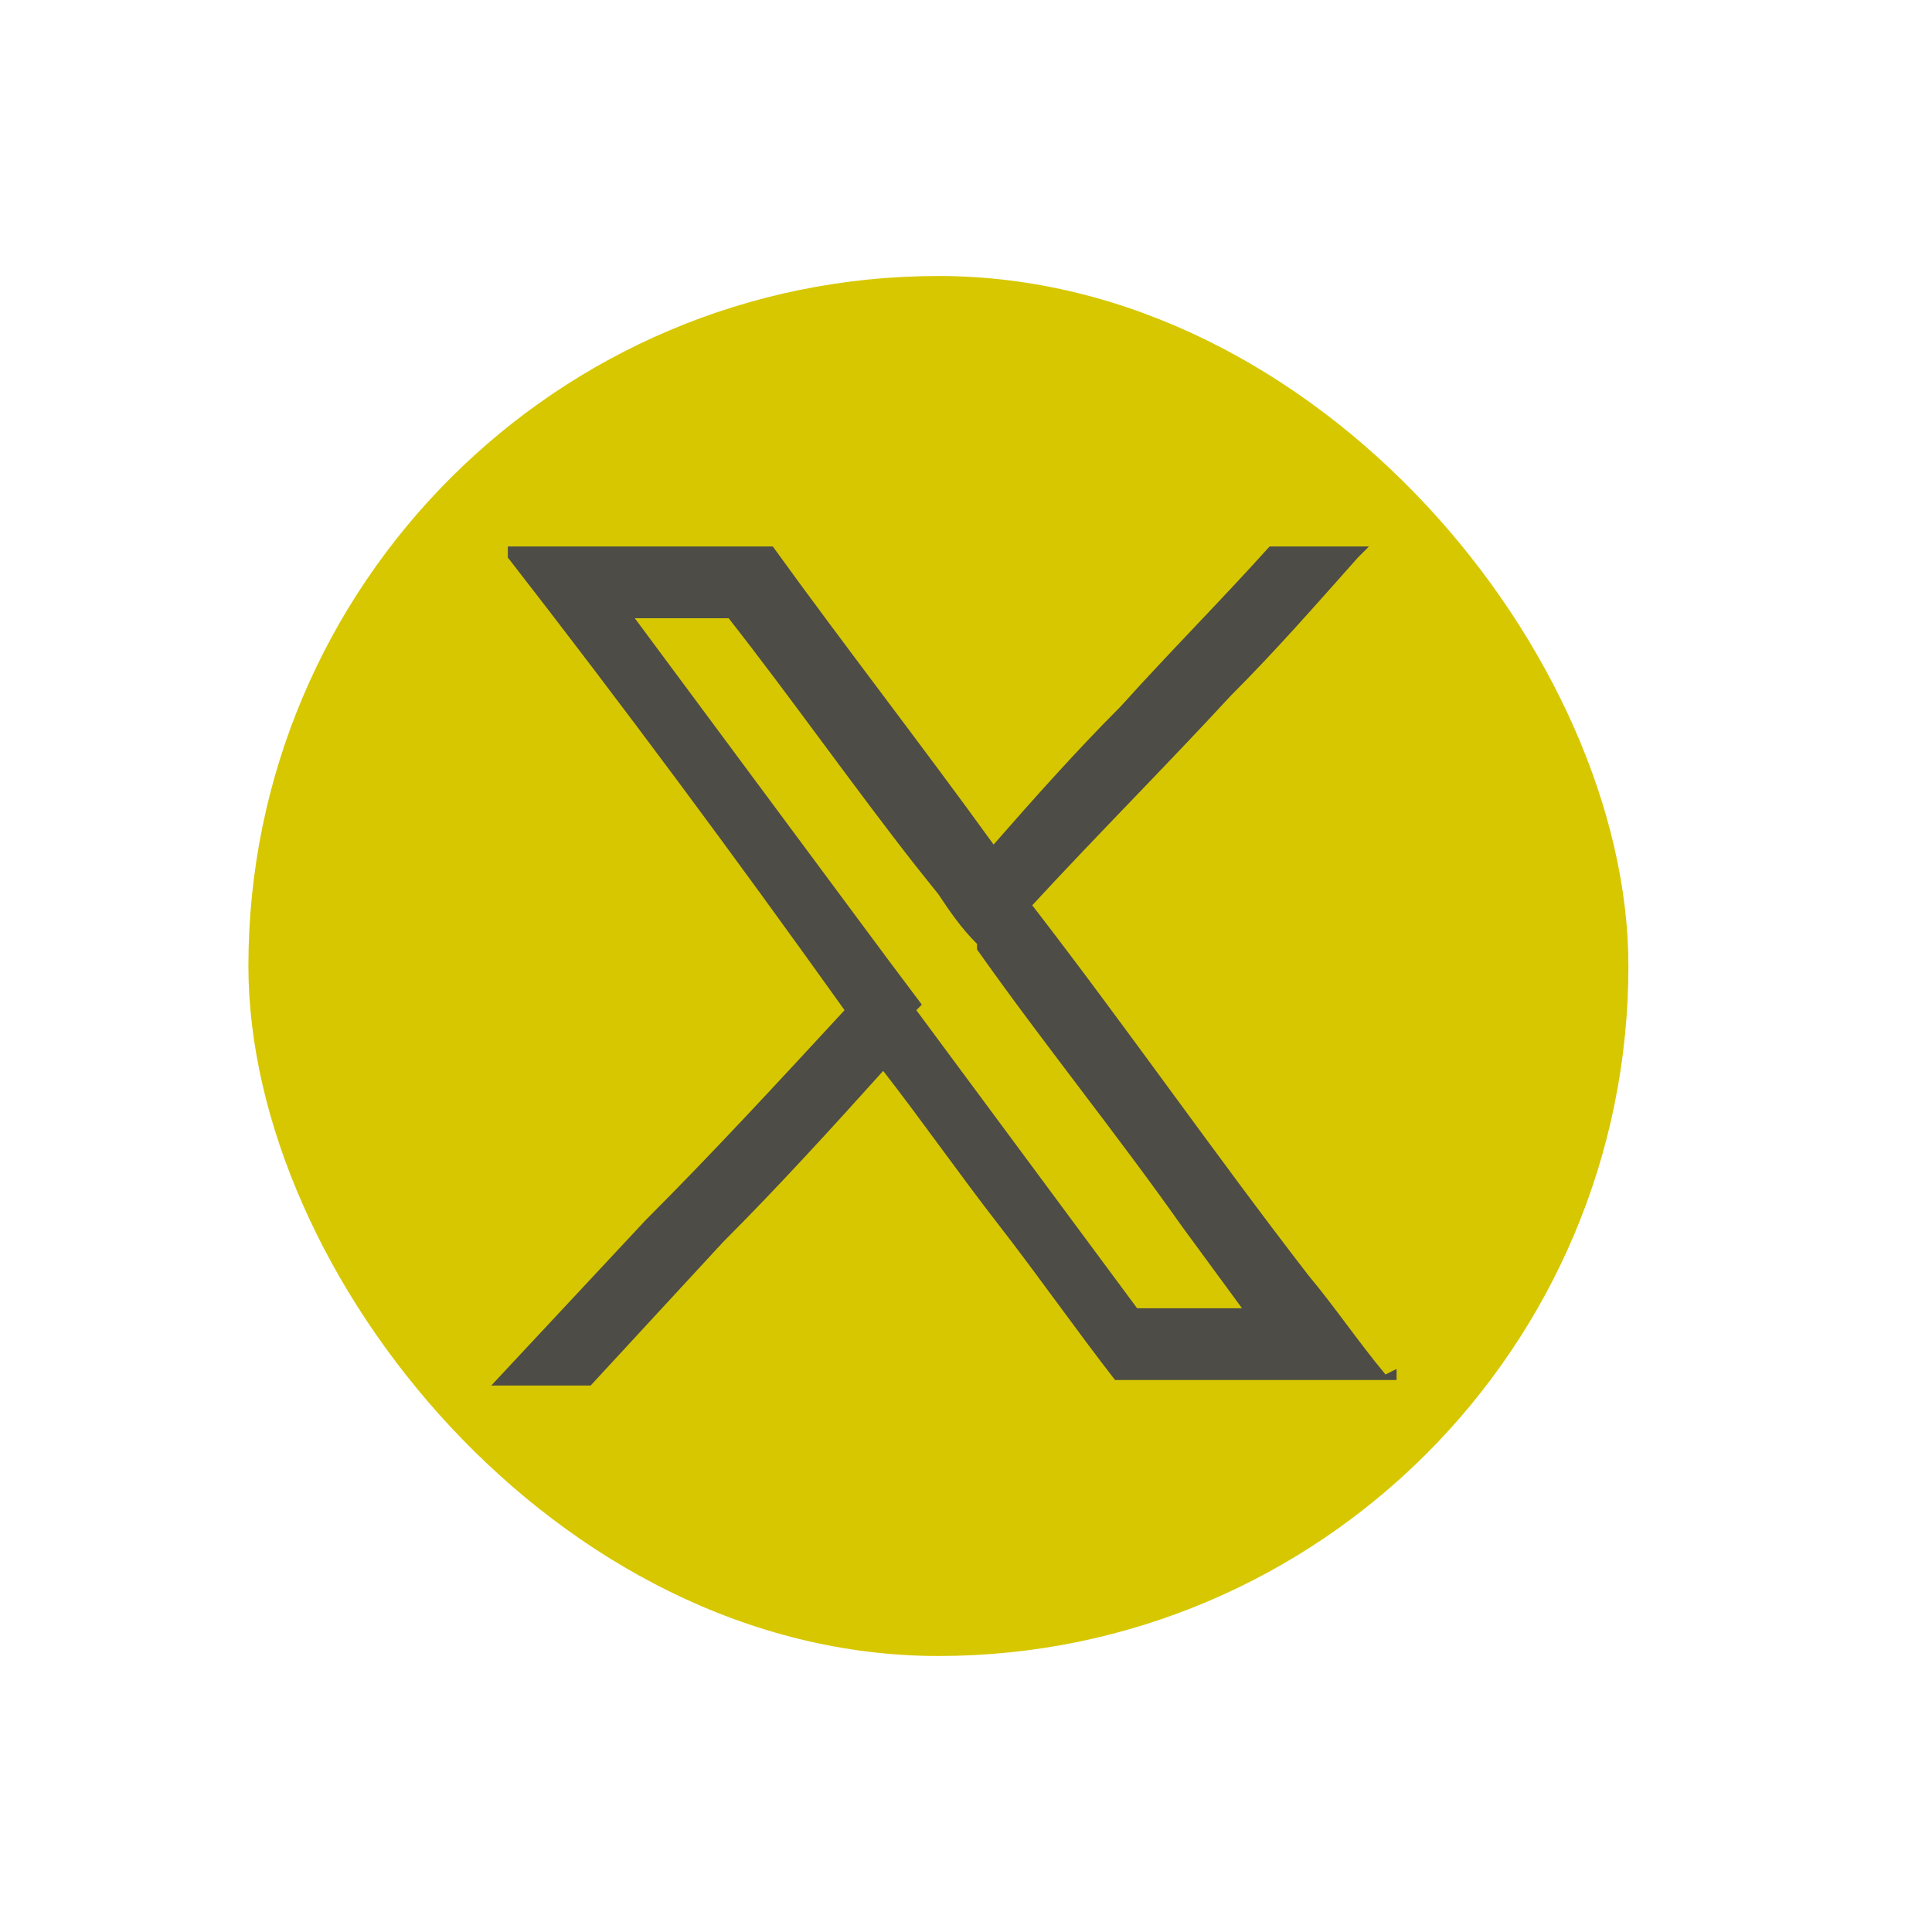 <?xml version="1.0" encoding="UTF-8"?>
<svg id="Layer_1" xmlns="http://www.w3.org/2000/svg" version="1.1" viewBox="0 0 35 35">
  <!-- Generator: Adobe Illustrator 29.6.1, SVG Export Plug-In . SVG Version: 2.1.1 Build 9)  -->
  <defs>
    <style>
      .st0 {
        fill: #4d4c47;
      }

      .st1 {
        fill: #d7c700;
      }
    </style>
  </defs>
  <rect class="st1" x="4.5" y="5" width="25" height="25" rx="12.5" ry="12.5"/>
  <path class="st0" d="M25.1,24.9c-.5-.6-.9-1.2-1.4-1.8h0c-1.7-2.2-3.3-4.5-5-6.7,1.2-1.3,2.4-2.5,3.6-3.8.8-.8,1.5-1.6,2.3-2.5l.2-.2h-1.8c-.9,1-1.8,1.9-2.7,2.9-.8.8-1.6,1.7-2.3,2.5-1.3-1.8-2.7-3.6-4-5.4h0s-4.8,0-4.8,0v.2c2.1,2.7,4.1,5.4,6.1,8.2-1.2,1.3-2.4,2.6-3.6,3.8l-2.8,3h1.8l2.4-2.6c1-1,2-2.1,2.9-3.1.7.9,1.4,1.9,2.1,2.8.7.9,1.4,1.9,2.1,2.8h0s5.1,0,5.1,0v-.2ZM16.7,18.2h0s-.6-.8-.6-.8l-4.6-6.2h1.7c1.1,1.4,2.3,3.1,3.4,4.5l.4.5h0s0,0,0,0c.2.3.4.6.7.9h0q0,.1,0,.1c1.2,1.7,2.5,3.3,3.7,5l1.1,1.5h-1.9l-4-5.4h0s0,0,0,0h0Z"/>
</svg>